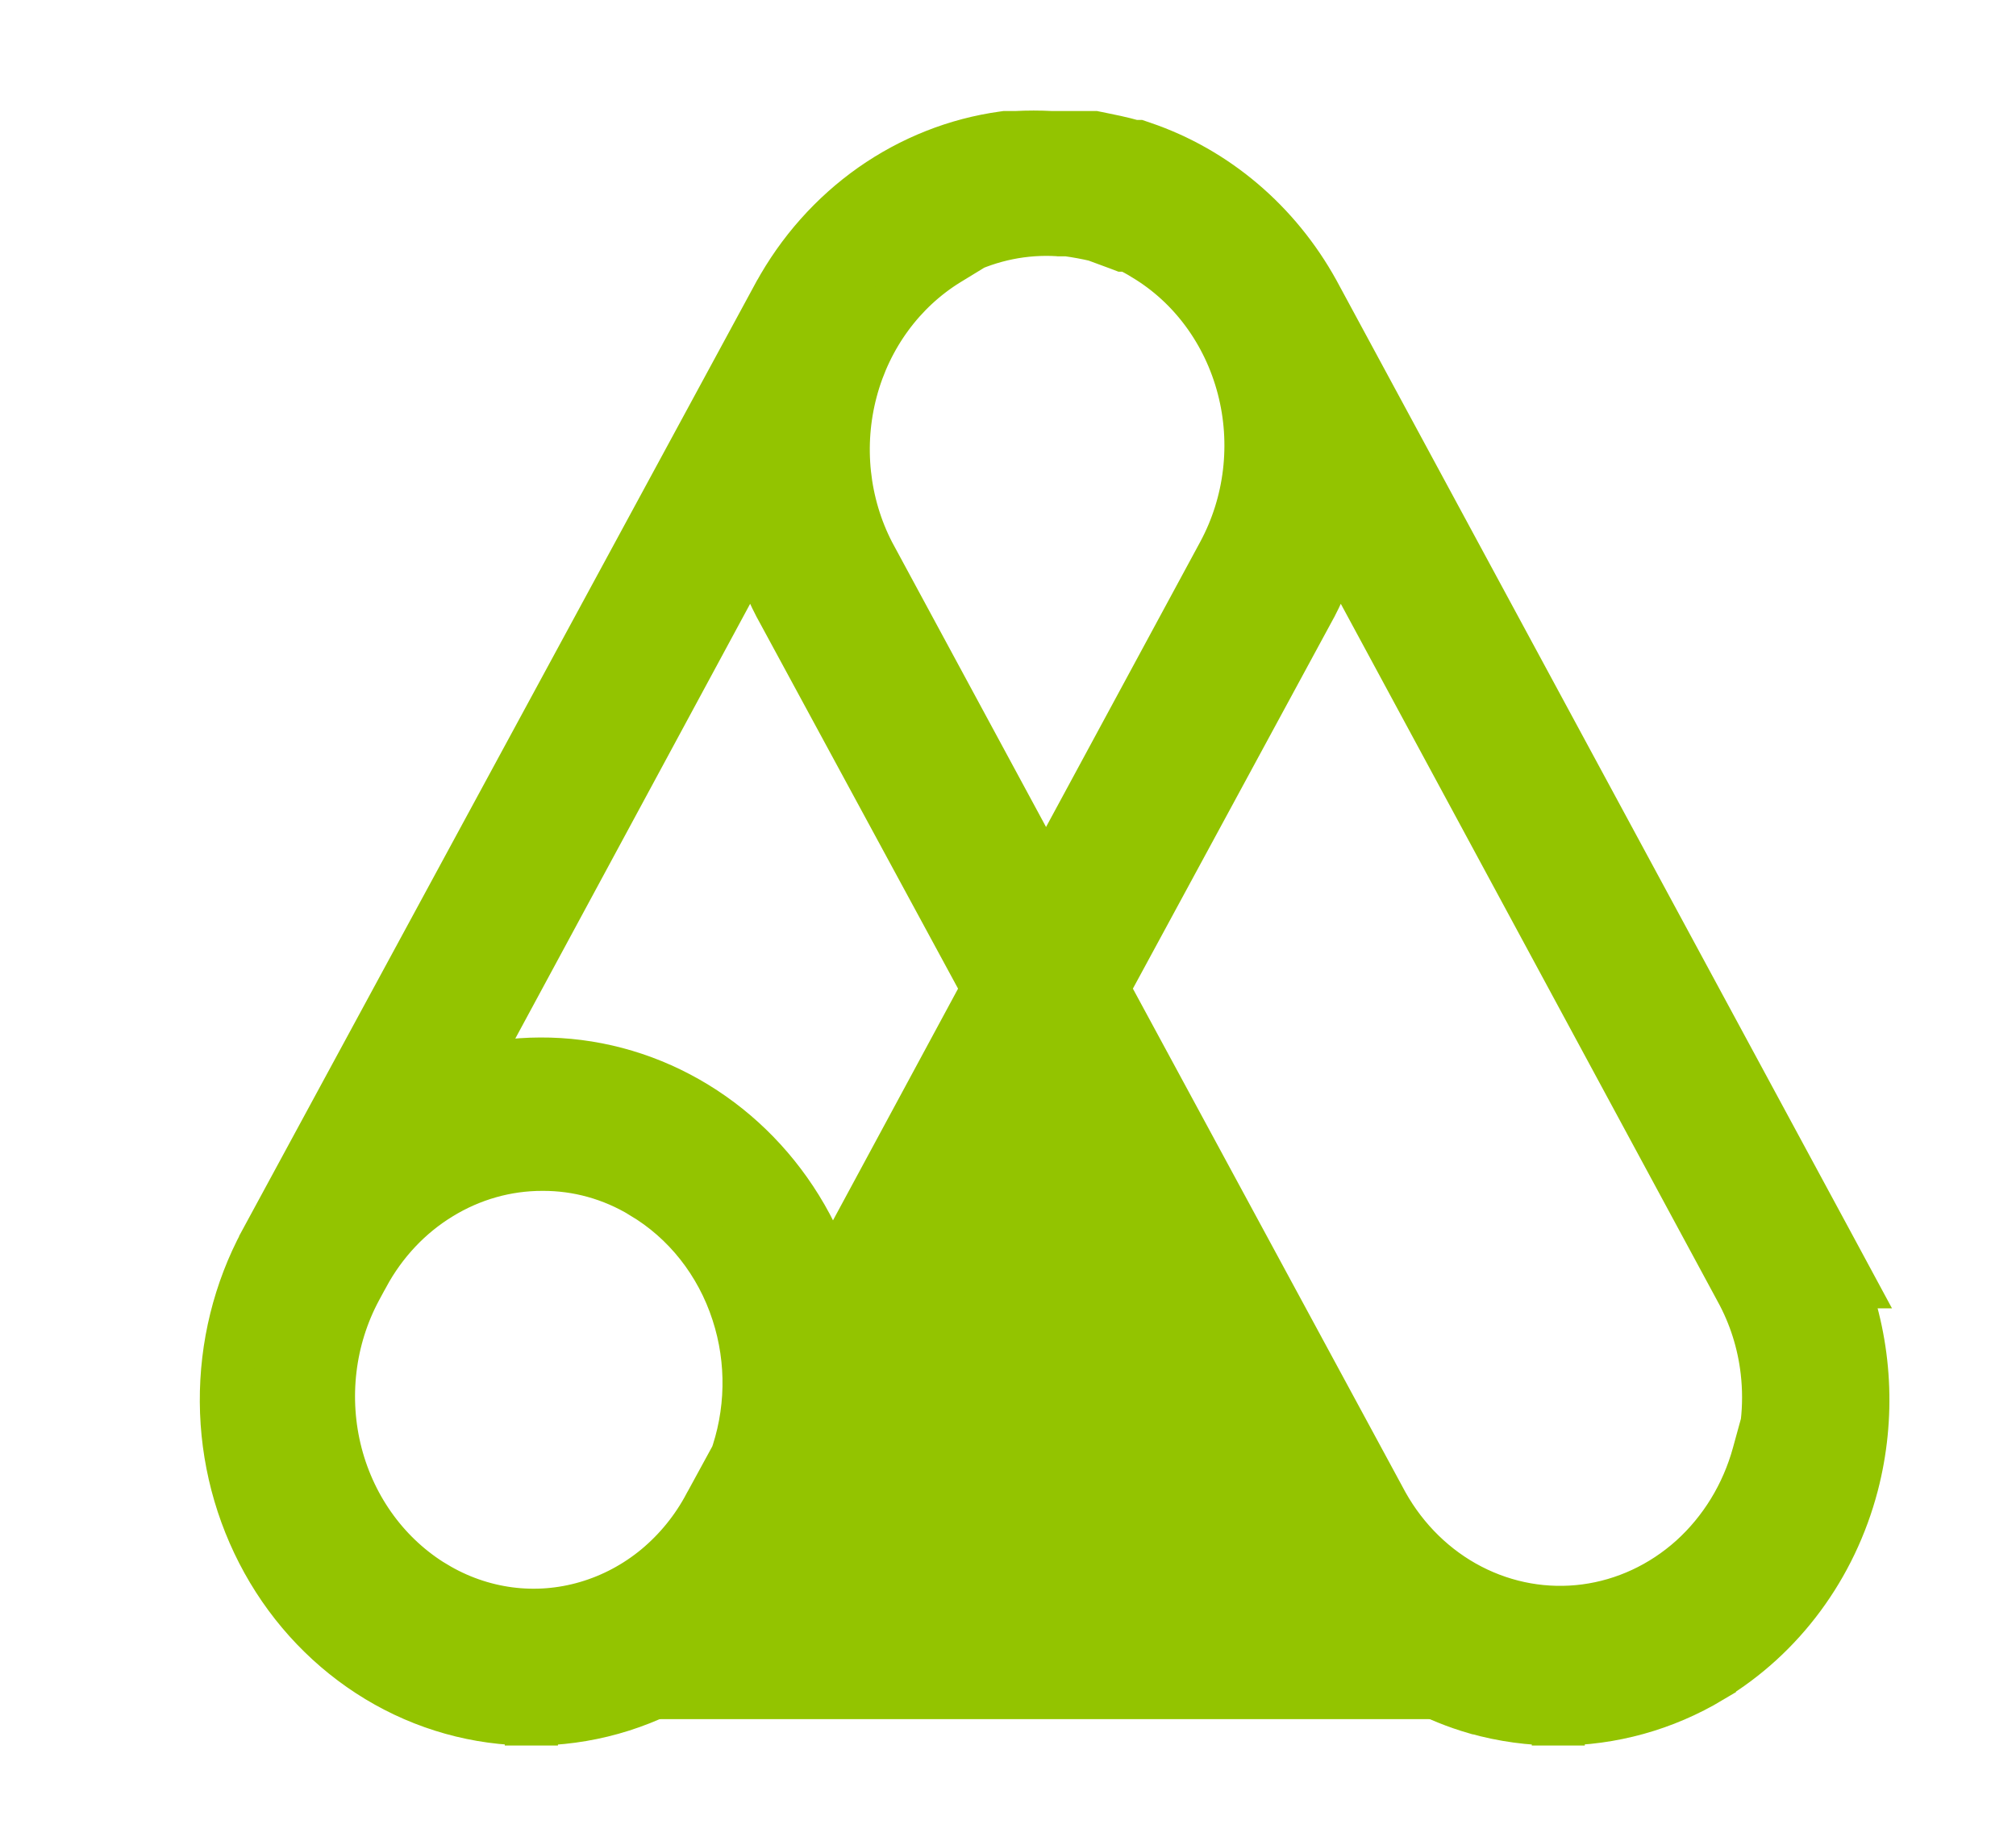 <svg width="23" height="21" viewBox="0 0 23 21" fill="none" xmlns="http://www.w3.org/2000/svg">
<path d="M17.778 19.613C18.384 19.613 18.979 19.448 19.504 19.134L19.504 19.133C20.305 18.653 20.888 17.861 21.131 16.934C21.331 16.167 21.286 15.357 21.009 14.625H21.08L20.84 14.18L14.983 3.343L14.983 3.343L14.982 3.341C14.549 2.558 13.855 1.967 13.028 1.686L12.981 1.67H12.933C12.789 1.629 12.648 1.601 12.52 1.575L12.513 1.574L12.484 1.568H12.454H12.246H11.992C11.859 1.561 11.726 1.561 11.594 1.568L11.492 1.568H11.471L11.45 1.571C10.918 1.644 10.41 1.846 9.965 2.158C9.521 2.471 9.152 2.886 8.887 3.371L8.886 3.372L3.029 14.179L3.029 14.18C2.731 14.734 2.577 15.359 2.581 15.994C2.585 16.628 2.748 17.251 3.053 17.801C3.358 18.351 3.796 18.808 4.324 19.127C4.852 19.446 5.452 19.614 6.063 19.613M17.778 19.613C17.463 19.614 17.149 19.571 16.844 19.485L16.842 19.485C16.4 19.357 15.987 19.138 15.627 18.843C15.267 18.547 14.966 18.181 14.743 17.765C14.743 17.765 14.743 17.765 14.743 17.765L11.9 12.503L9.332 17.248C9.291 17.368 9.243 17.485 9.188 17.6L9.185 17.607L9.181 17.613L9.099 17.765C9.099 17.765 9.099 17.765 9.099 17.765C8.797 18.326 8.357 18.794 7.824 19.12C7.29 19.446 6.682 19.616 6.063 19.613M17.778 19.613C17.778 19.613 17.778 19.613 17.777 19.613L17.777 19.312L17.778 19.613C17.778 19.613 17.778 19.613 17.778 19.613ZM6.063 19.613C6.063 19.613 6.063 19.613 6.062 19.613L6.064 19.312L6.064 19.613C6.064 19.613 6.064 19.613 6.063 19.613ZM5.319 12.251L8.609 6.16C8.68 6.414 8.776 6.661 8.897 6.895L8.897 6.895L8.9 6.9L11.273 11.279L9.467 14.625C9.374 14.334 9.247 14.054 9.086 13.794C8.772 13.286 8.34 12.867 7.829 12.577C7.319 12.287 6.746 12.135 6.163 12.138C5.877 12.139 5.594 12.177 5.319 12.251ZM8.416 14.967C8.598 15.524 8.586 16.131 8.384 16.679L8.374 16.677L8.104 17.172L8.104 17.172L8.102 17.175C7.953 17.459 7.751 17.707 7.511 17.907C7.271 18.106 6.996 18.252 6.703 18.338C6.41 18.424 6.105 18.448 5.803 18.408C5.502 18.368 5.211 18.266 4.946 18.106L4.945 18.106C4.403 17.78 4.002 17.239 3.834 16.597C3.667 15.955 3.748 15.27 4.059 14.692C4.059 14.692 4.059 14.692 4.059 14.692L4.141 14.54L4.142 14.539C4.349 14.156 4.649 13.838 5.009 13.619C5.368 13.399 5.775 13.284 6.188 13.285L6.19 13.285C6.593 13.283 6.99 13.393 7.341 13.605L7.343 13.607C7.844 13.904 8.228 14.387 8.416 14.967ZM14.958 6.895C15.079 6.661 15.175 6.414 15.246 6.16L19.859 14.7L19.86 14.702C20.019 14.99 20.121 15.31 20.159 15.642C20.182 15.842 20.182 16.043 20.159 16.242L20.062 16.595C19.933 17.066 19.675 17.485 19.325 17.801C18.974 18.116 18.545 18.315 18.091 18.375C17.637 18.435 17.176 18.354 16.764 18.141C16.352 17.928 16.006 17.591 15.771 17.171L12.582 11.279L14.955 6.9L14.955 6.9L14.958 6.895ZM12.075 2.622L12.084 2.623H12.094H12.178C12.288 2.638 12.397 2.658 12.505 2.683L12.765 2.779L12.815 2.798H12.869H12.873C12.94 2.83 13.006 2.865 13.069 2.905L13.069 2.905L13.074 2.908C13.616 3.233 14.017 3.775 14.185 4.417C14.353 5.059 14.271 5.744 13.96 6.322C13.96 6.322 13.96 6.322 13.96 6.322L11.934 10.069L9.91 6.324C9.615 5.752 9.543 5.08 9.71 4.451C9.877 3.822 10.269 3.29 10.798 2.964L10.942 2.876V2.851C11.296 2.677 11.685 2.598 12.075 2.622Z" fill="#93C400" stroke="#93C400" stroke-width="0.603"/>
</svg>
